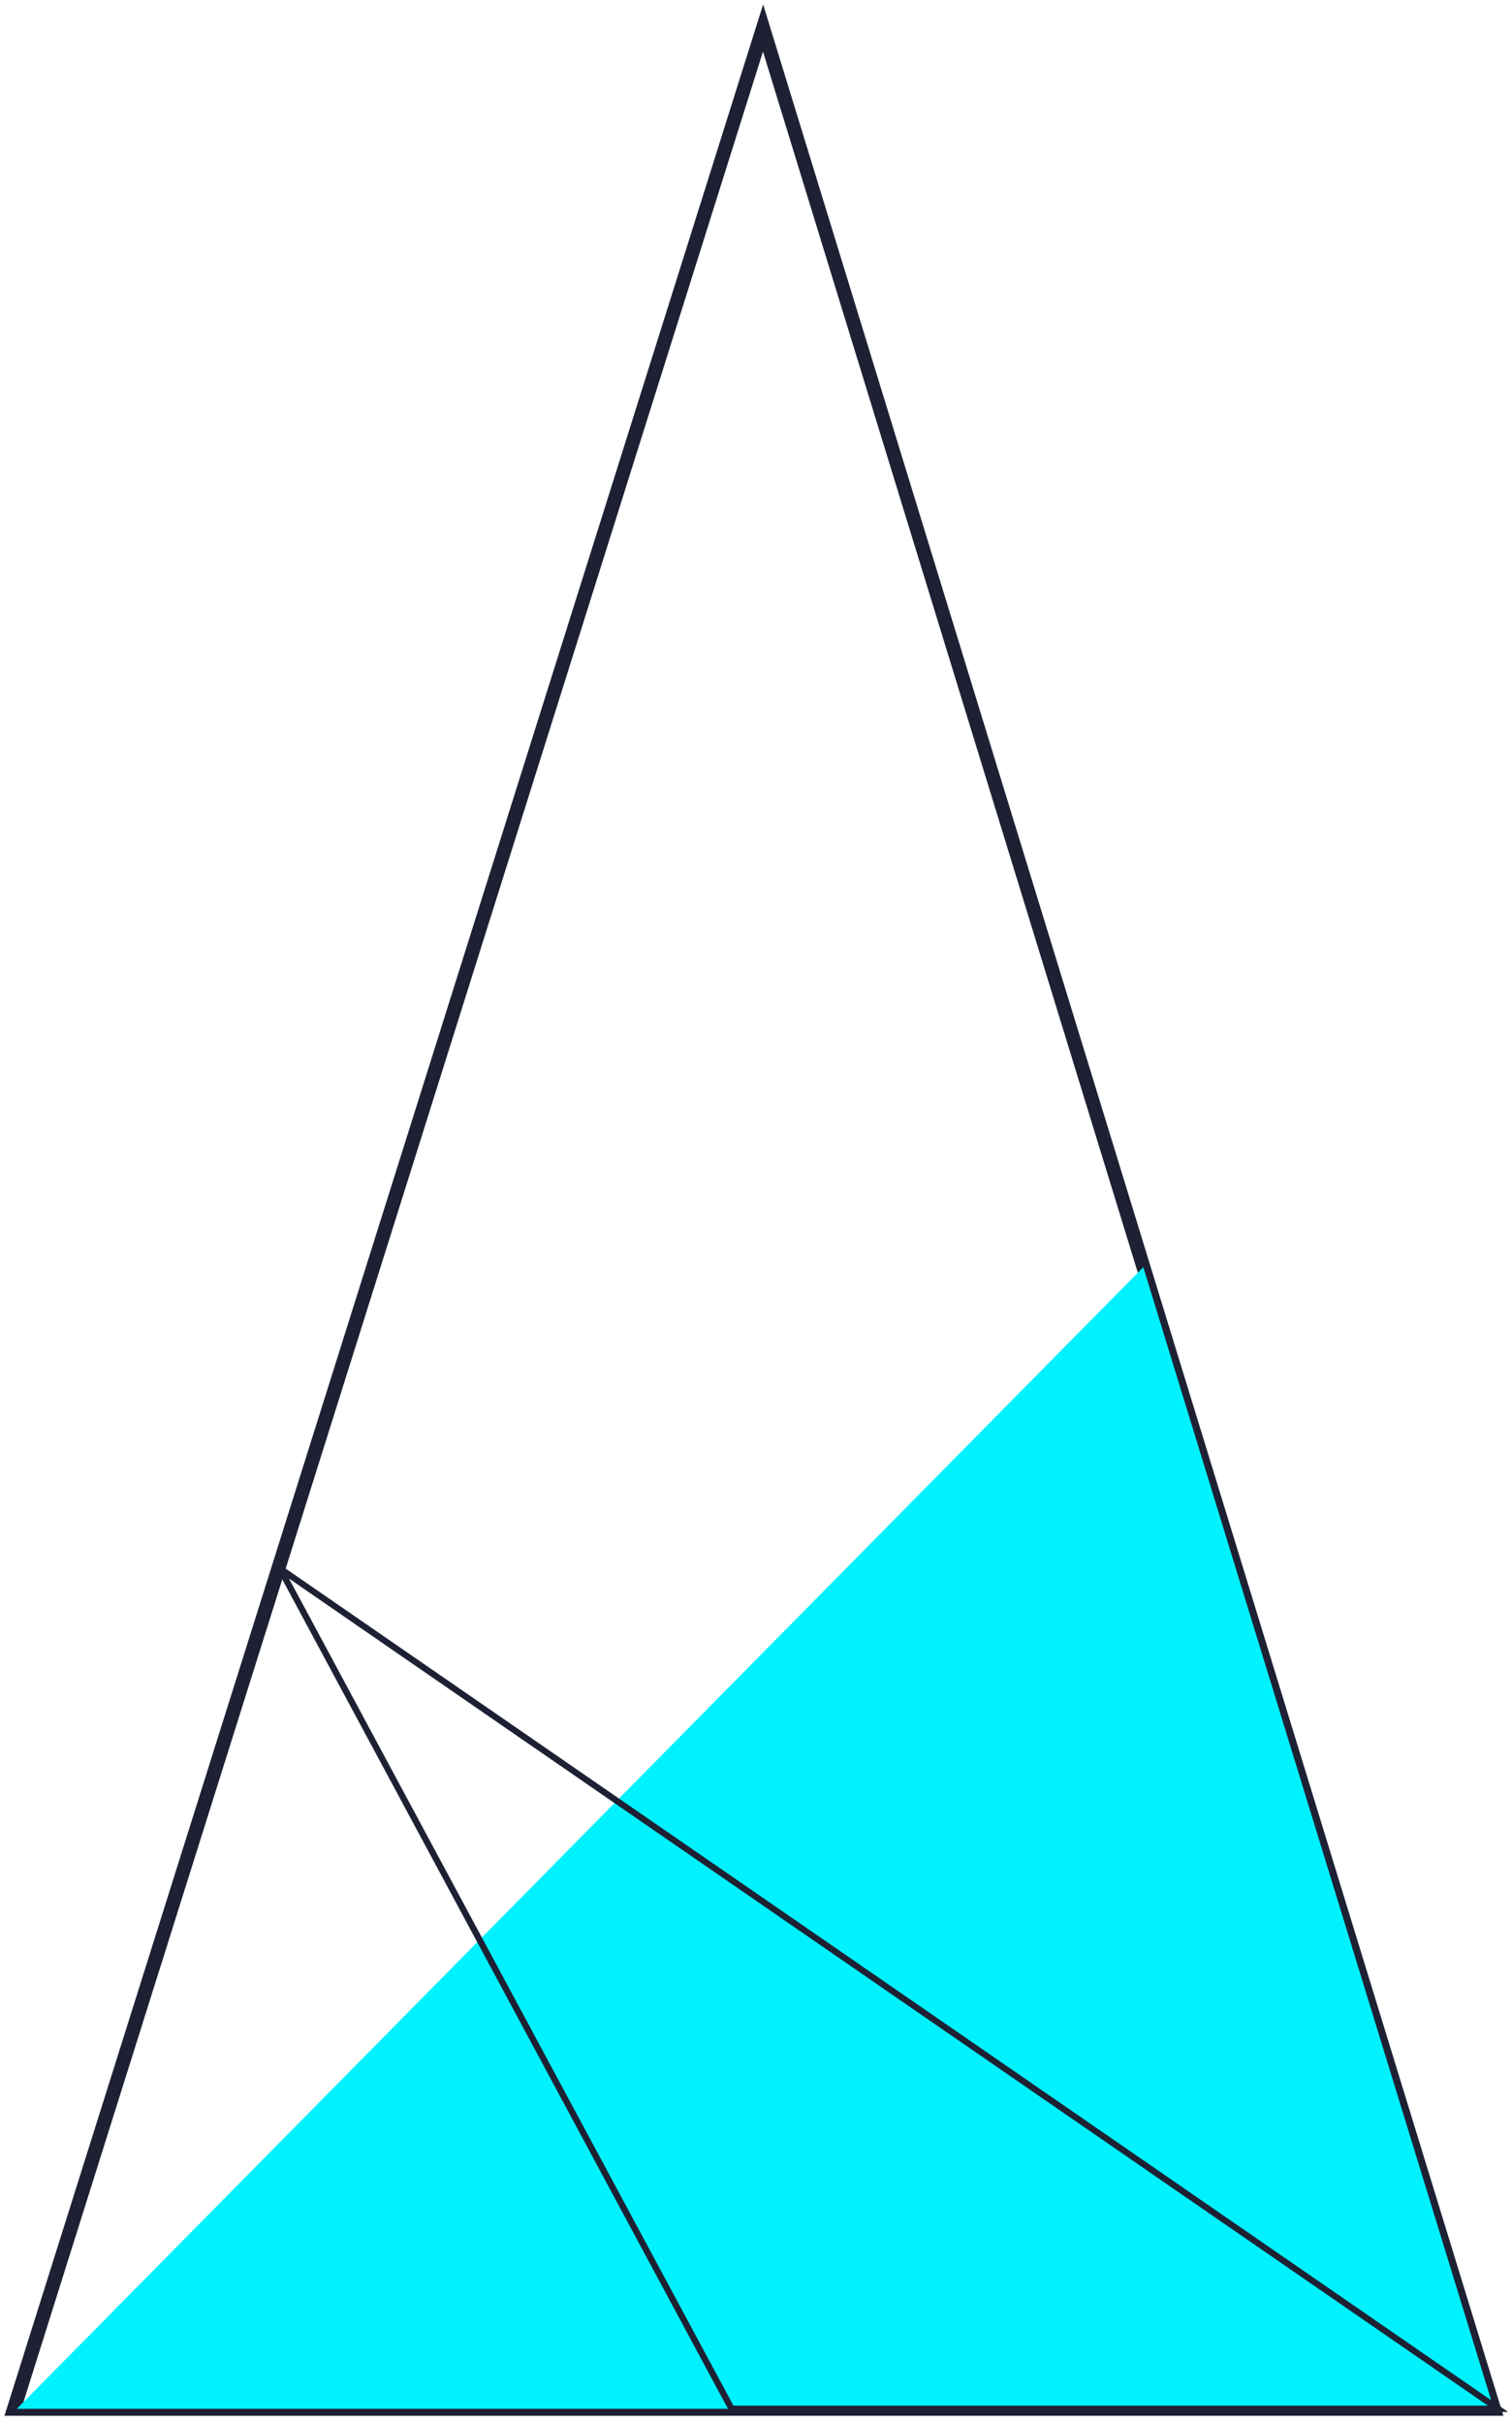 <svg width="108" height="173" viewBox="0 0 108 173" fill="none" xmlns="http://www.w3.org/2000/svg">
<path d="M54.504 2L1 172H106.707L54.504 2Z" stroke="#1E2134" strokeMiterlimit="10"/>
<path d="M81.663 90.482C54.837 117.65 28.028 144.833 1.203 172.001H106.699L81.663 90.482Z" fill="#00F2FF"/>
<path d="M107 172C78 151.994 49 132.006 20 112C30.751 132.006 41.502 151.994 52.253 172H107Z" stroke="#1E2134" stroke-width="0.45" strokeMiterlimit="10"/>
</svg>
